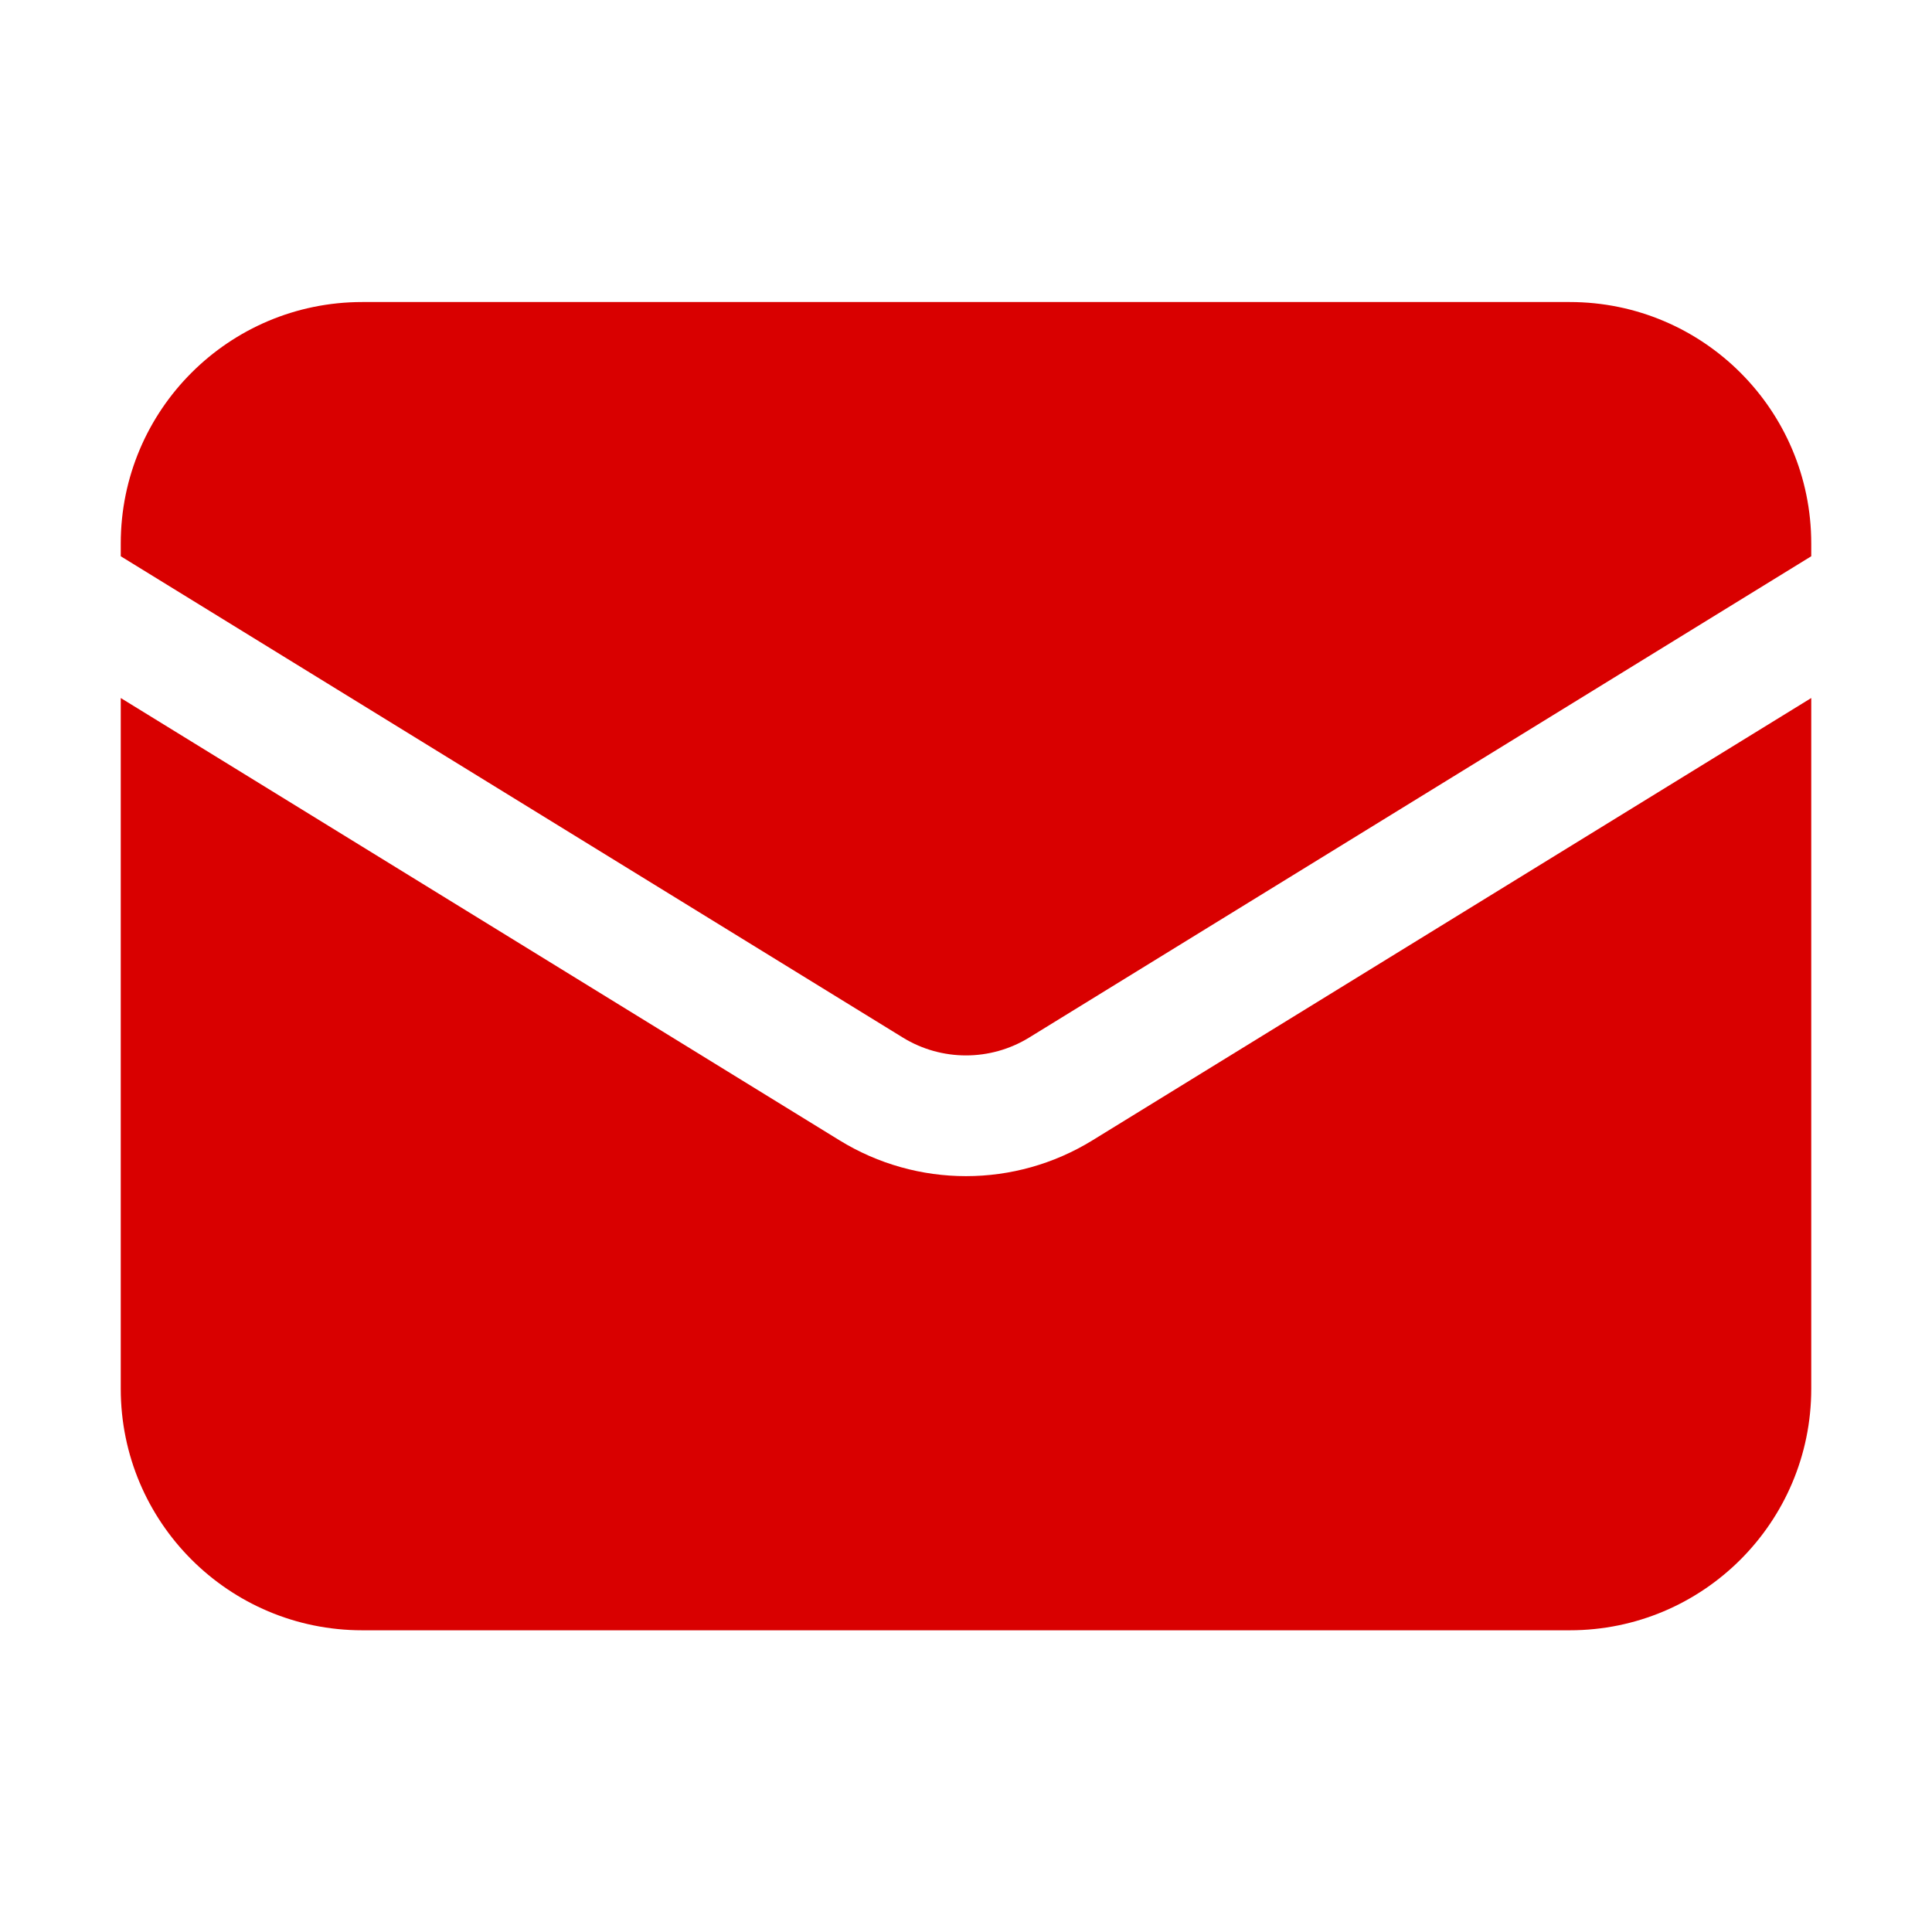 <svg width="24" height="24" viewBox="0 0 24 24" fill="none" xmlns="http://www.w3.org/2000/svg">
<path d="M1.5 8.671V17.252C1.5 18.909 2.843 20.252 4.5 20.252H19.5C21.157 20.252 22.5 18.909 22.5 17.252V8.671L13.572 14.165C12.608 14.759 11.392 14.759 10.428 14.165L1.5 8.671Z" fill="#D90000"/>
<path d="M22.5 6.91V6.752C22.5 5.095 21.157 3.752 19.5 3.752H4.5C2.843 3.752 1.5 5.095 1.5 6.752V6.91L11.214 12.888C11.696 13.185 12.304 13.185 12.786 12.888L22.5 6.91Z" fill="#D90000"/>
</svg>
